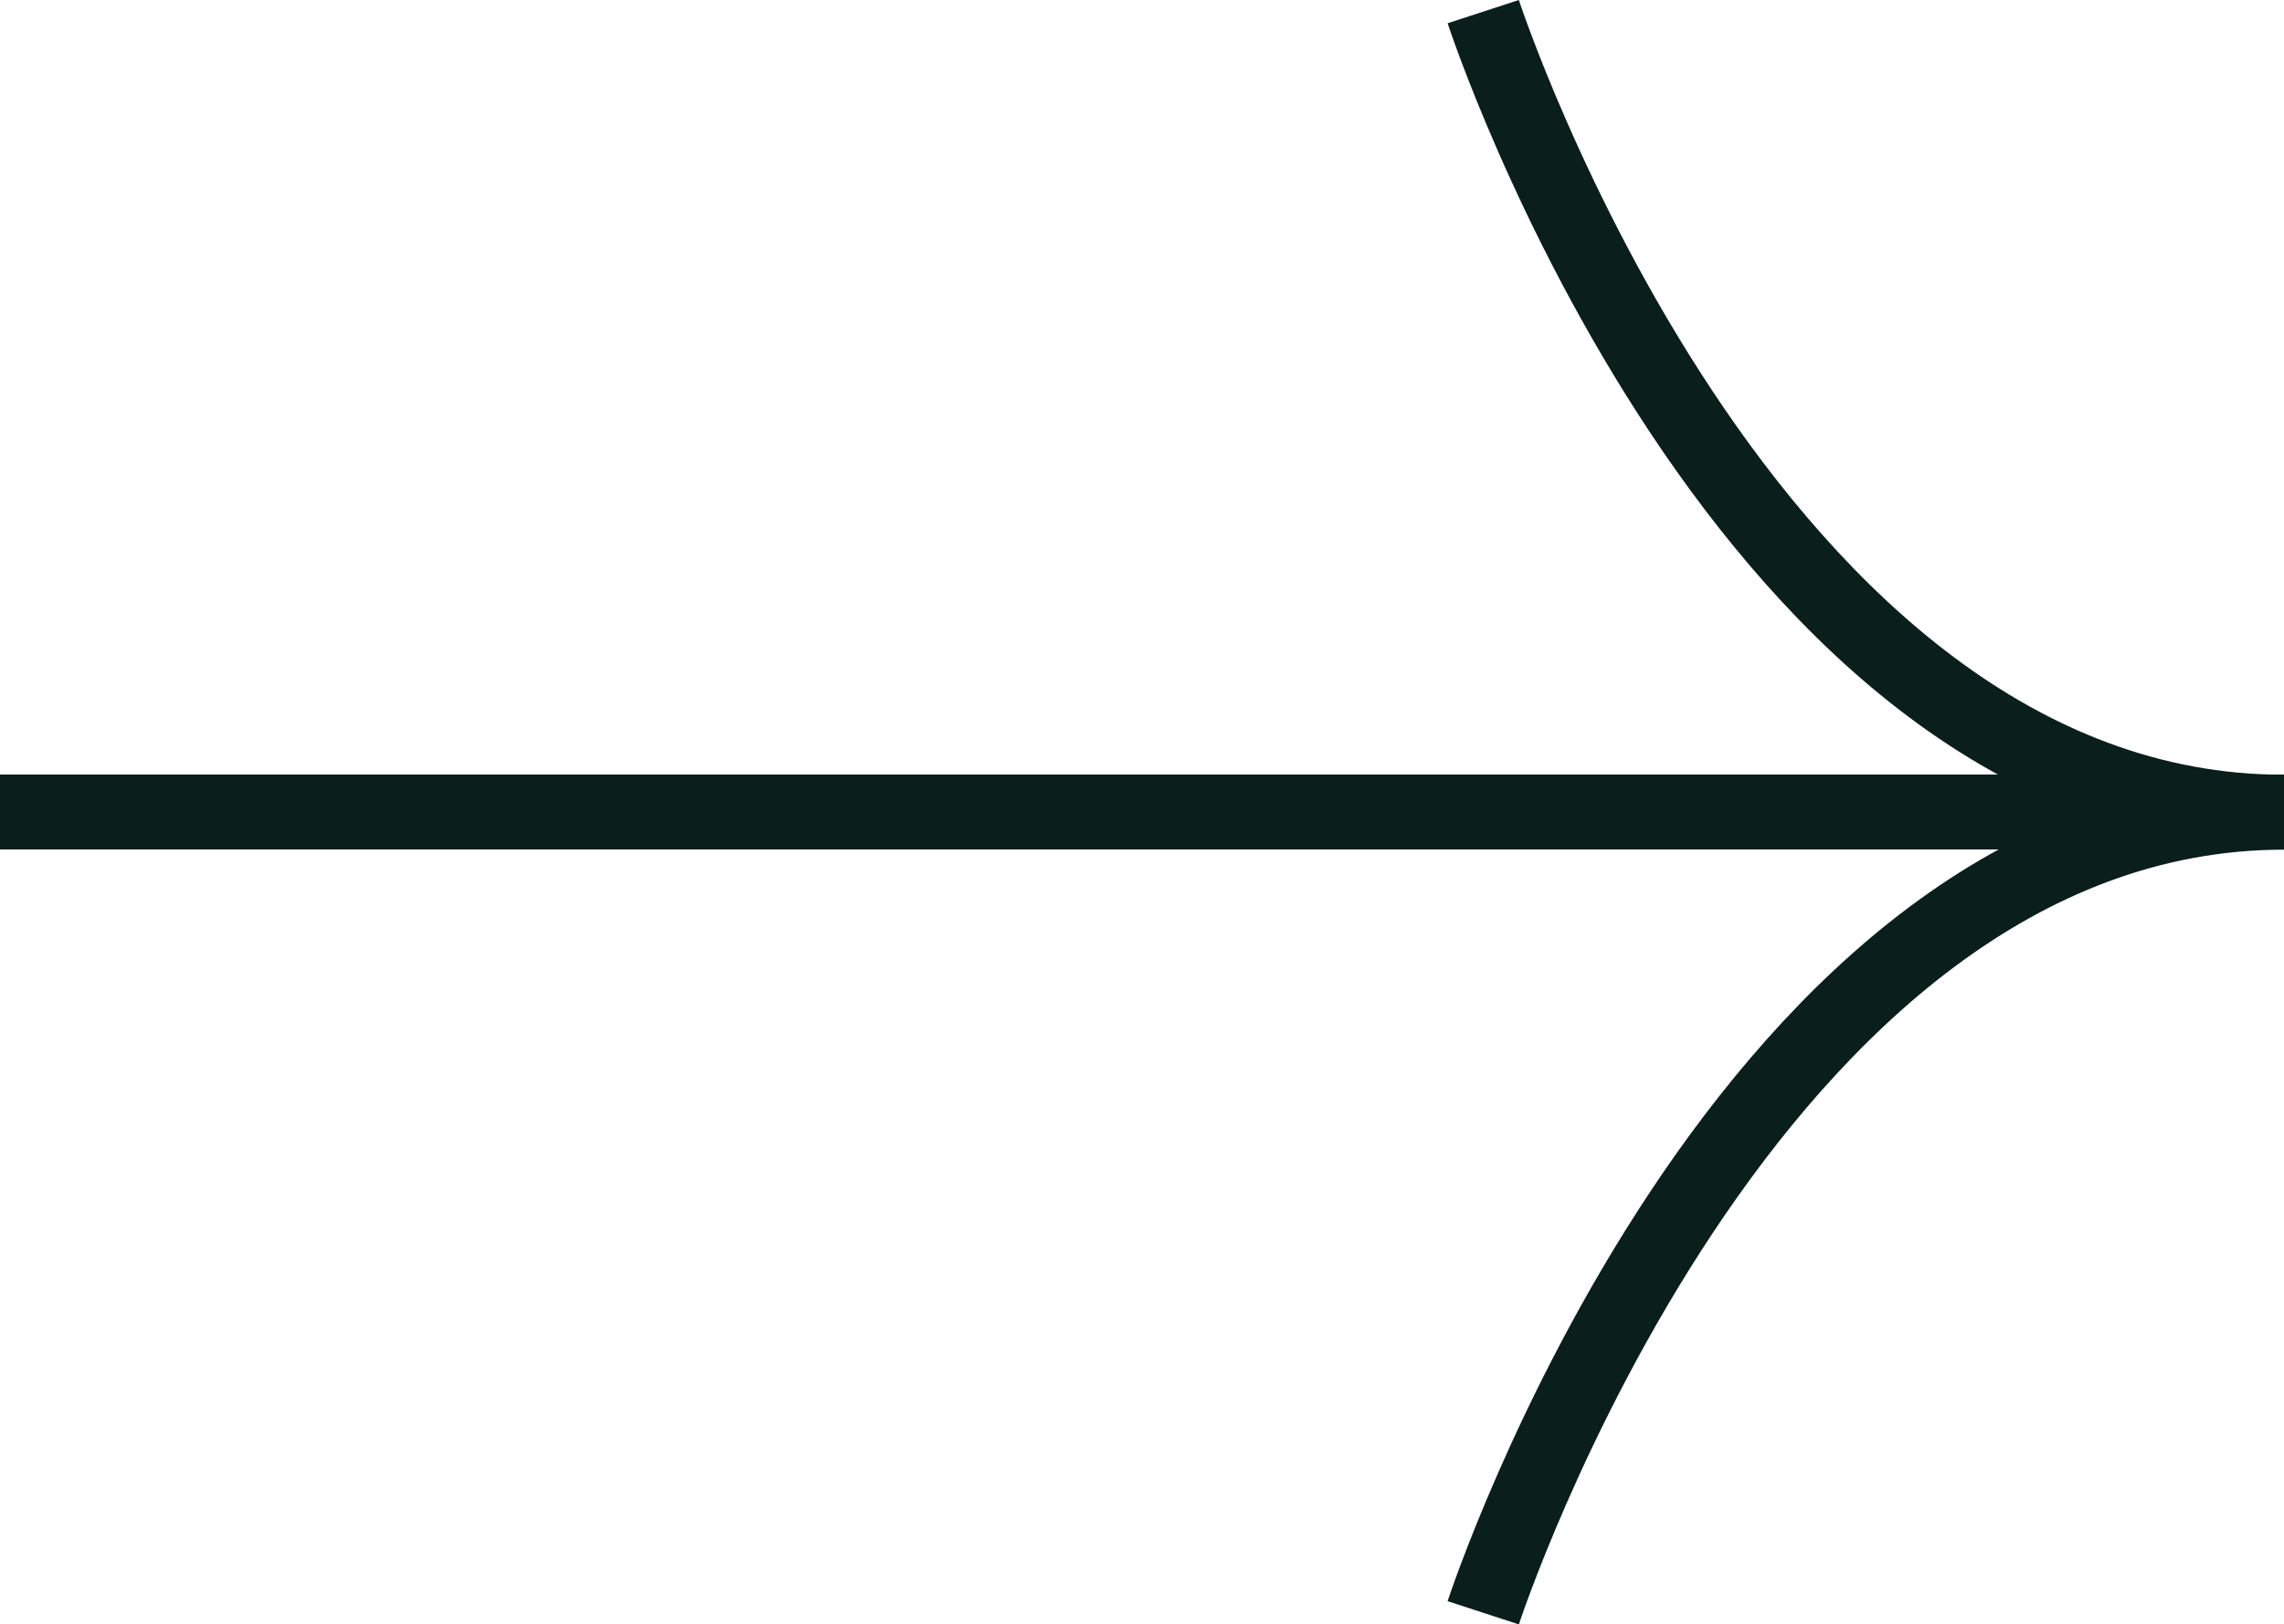 <svg xmlns="http://www.w3.org/2000/svg" width="3230.71" height="2298.268" viewBox="0 0 3230.71 2298.268">
  <g id="Group_1" data-name="Group 1" transform="translate(-1153 -730.049)">
    <line id="Line_1" data-name="Line 1" x2="3230.5" transform="translate(1153 1878.867)" fill="none" stroke="#0a1e1c" stroke-miterlimit="10" stroke-width="106"/>
    <path id="Path_1" data-name="Path 1" d="M862.5,3011.865s369.857-1132.682,1132.684-1132.682C1232.355,1879.184,862.5,746.5,862.5,746.5" transform="translate(2388.529)" fill="none" stroke="#0a1e1c" stroke-miterlimit="10" stroke-width="106"/>
  </g>
</svg>
